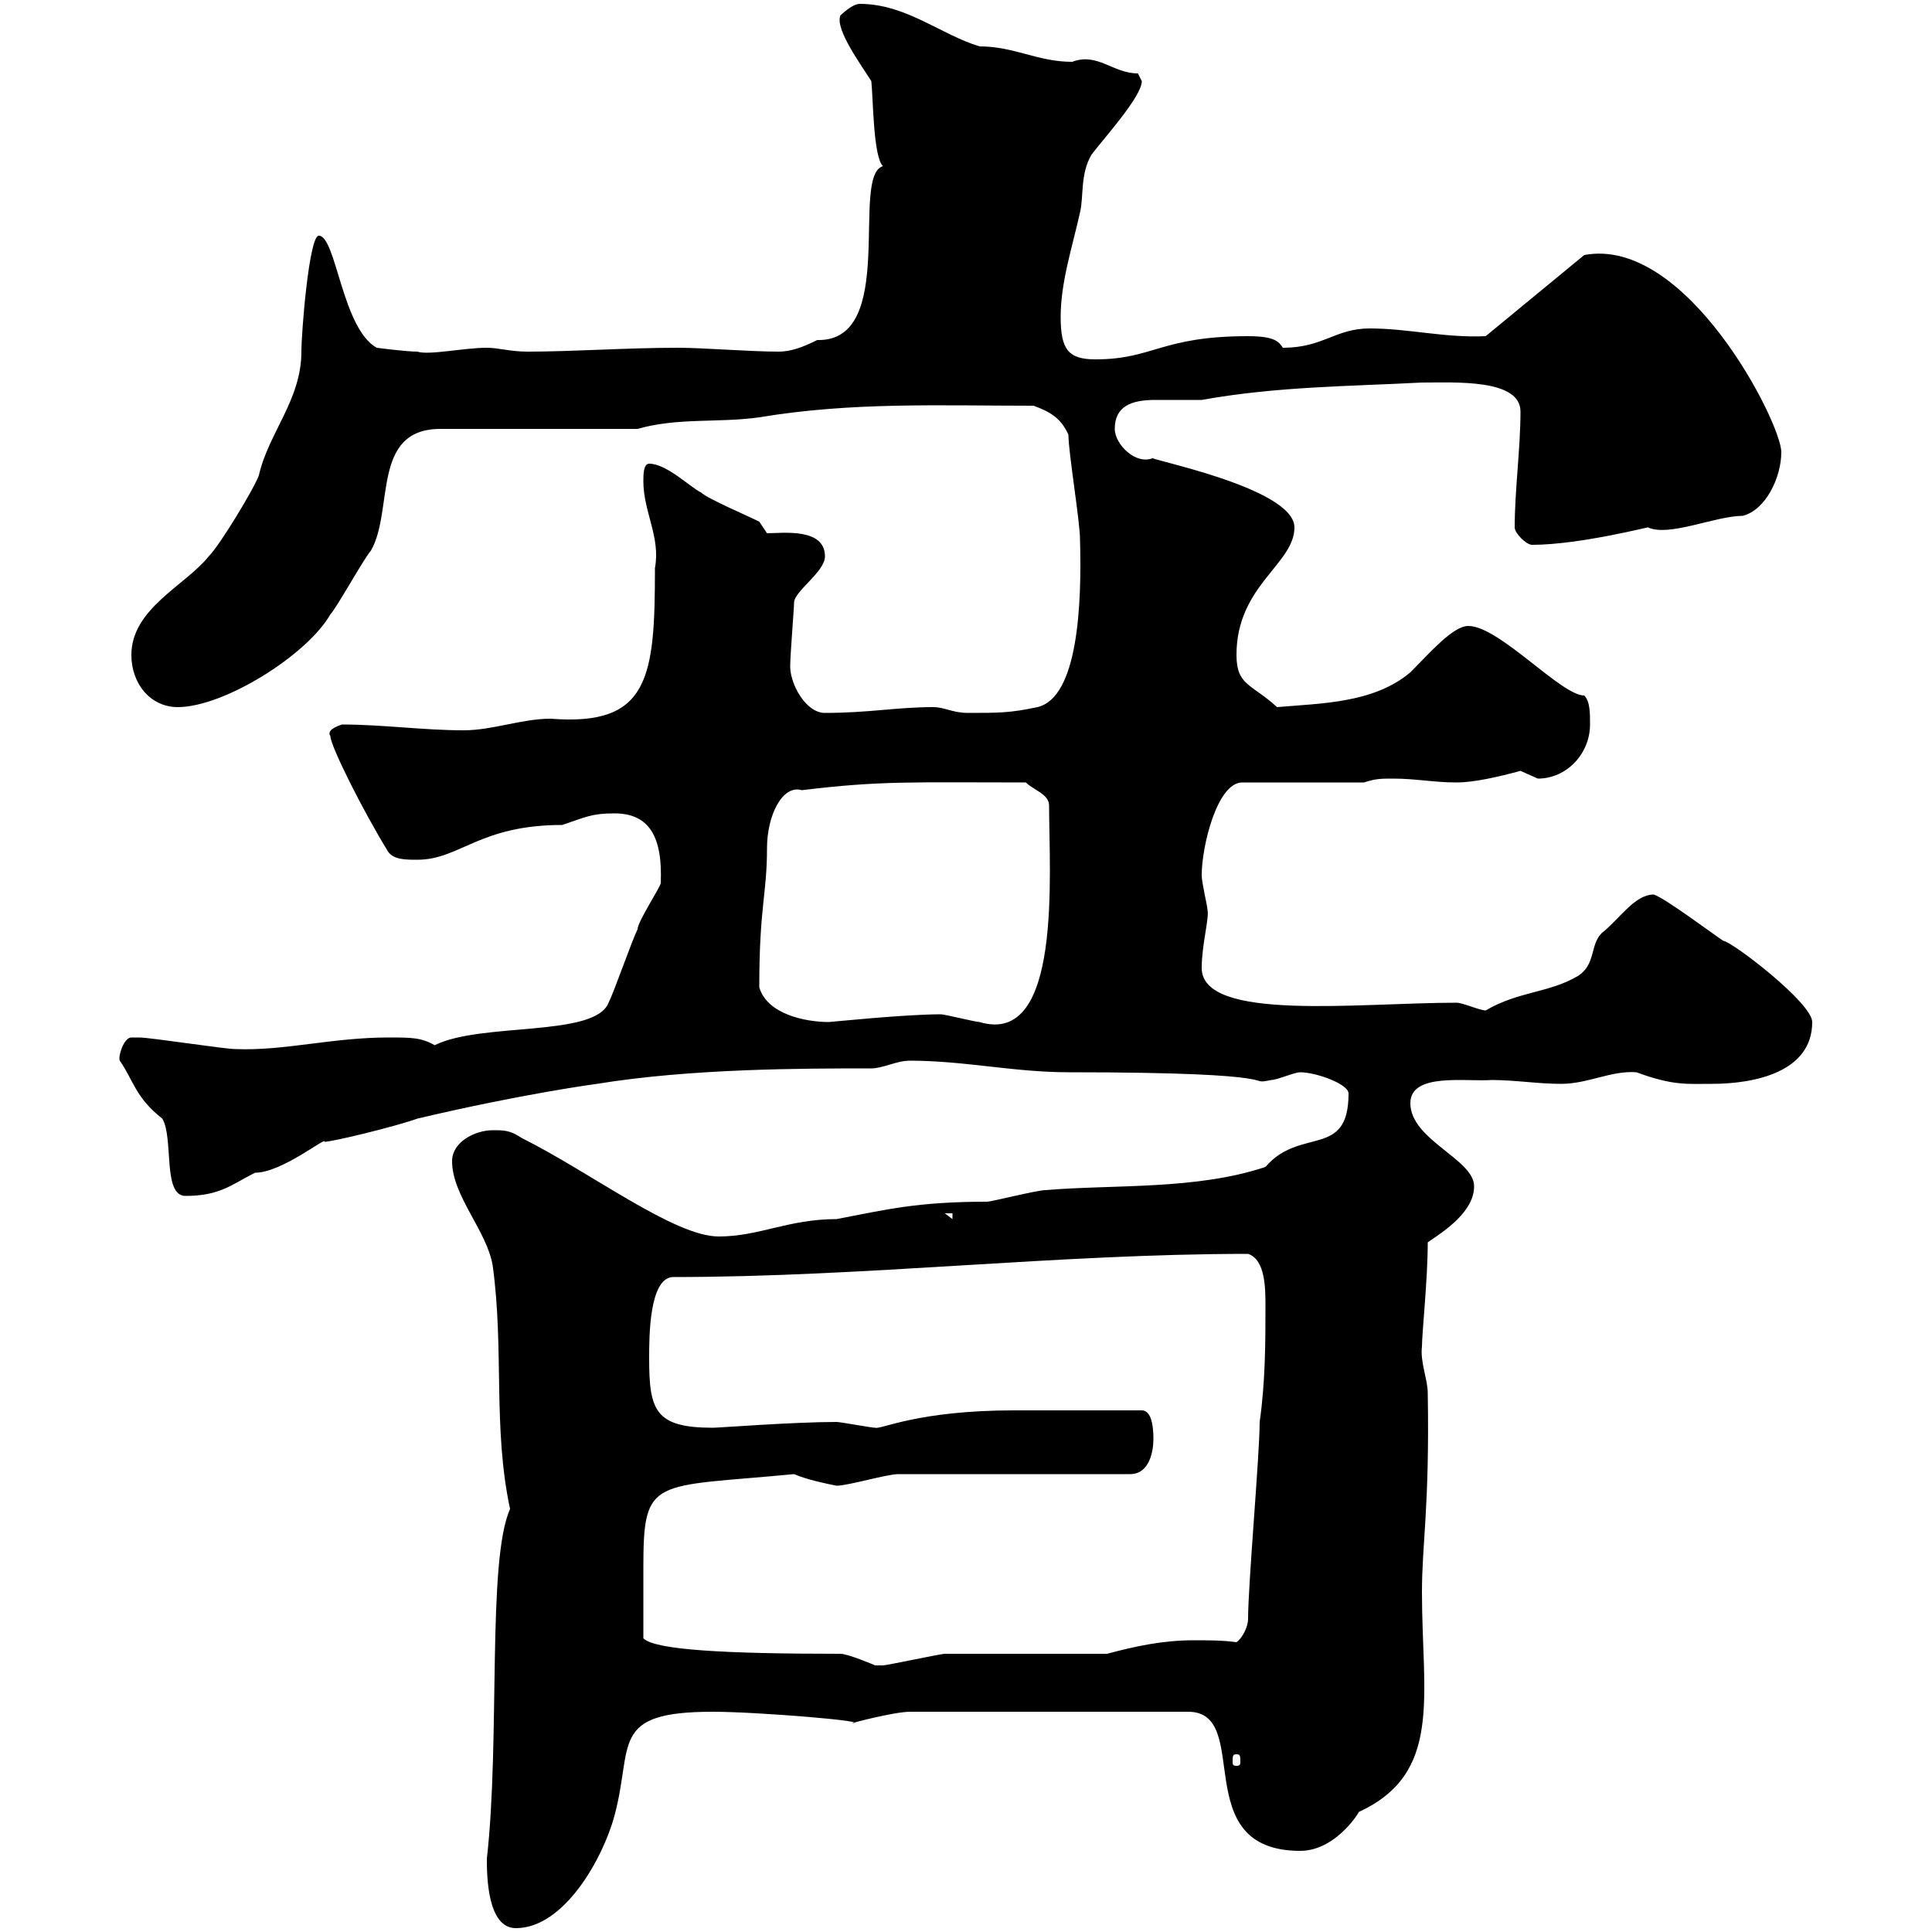 <svg xmlns="http://www.w3.org/2000/svg" xmlns:xlink="http://www.w3.org/1999/xlink" width="300" height="300"><path d="M75.60 288.60C75.60 291 75.60 299.40 80.10 299.40C87.60 299.40 93.60 288.60 95.40 282C98.40 270.90 94.50 265.80 110.70 265.80C117.60 265.80 135.60 267.30 132.30 267.60C132 267.60 138.90 265.80 141.30 265.80L184.50 265.80C194.70 265.80 184.20 287.40 201.90 287.40C207.90 287.40 211.80 280.20 210.90 281.40C224.10 275.40 220.80 263.40 220.80 247.20C220.80 239.70 222 234 221.70 216.30C221.70 214.20 220.50 211.50 220.80 209.10C220.80 207 221.70 198.60 221.70 192.90C224.40 191.10 228.90 188.10 228.90 184.20C228.90 180 219 177 219 171.30C219 166.50 227.70 168 231.60 167.70C235.20 167.70 238.80 168.30 242.40 168.30C246.60 168.30 250.20 166.20 254.10 166.50C259.80 168.60 261.90 168.30 265.80 168.30C272.40 168.30 281.40 166.50 281.40 158.70C281.40 155.70 268.80 146.10 267.60 146.10C265.80 144.90 258.60 139.50 256.80 138.90C253.80 138.90 251.40 142.80 248.70 144.90C246.90 146.70 247.80 149.70 245.10 151.50C240.60 154.20 235.80 153.90 230.70 156.90C229.80 156.90 227.10 155.70 226.20 155.70C210.90 155.70 186.60 158.70 186.60 150.30C186.60 146.70 187.80 142.50 187.50 141.30C187.50 140.70 186.60 137.10 186.60 135.90C186.60 131.40 189 121.50 192.90 121.50L211.80 121.50C213.60 120.90 214.50 120.90 216.30 120.90C219.90 120.90 222.60 121.50 226.20 121.50C228.90 121.50 232.80 120.60 236.10 119.70C236.10 119.70 238.80 120.90 238.80 120.90C243.30 120.90 246.90 117 246.90 112.50C246.90 110.70 246.90 108.90 246 108C242.40 108 232.80 97.20 228 97.20C225.60 97.20 222 101.40 219 104.40C213.30 109.20 205.20 109.20 198.30 109.80C194.40 106.20 192 106.50 192 101.70C192 90.90 201 87.60 201 81.90C201 75.60 177 71.10 179.10 71.10C176.40 72.30 173.10 69 173.10 66.60C173.10 63 175.80 62.10 179.40 62.10C180.90 62.10 183 62.10 184.50 62.10C185.40 62.10 186 62.10 186.60 62.10C198.30 60 209.40 60 220.80 59.40C225.90 59.40 236.10 58.80 236.10 63.90C236.10 69.60 235.20 76.20 235.20 81.90C235.20 82.80 237 84.60 237.90 84.60C245.40 84.60 256.80 81.60 255.90 81.90C259.20 83.40 266.40 80.10 270.60 80.10C274.20 79.20 276.60 74.10 276.60 70.20C276.60 65.70 261.90 36.60 246 39.60L230.70 52.20C224.40 52.50 218.70 51 212.70 51C207.30 51 205.50 54 199.20 54C198.60 53.10 198 52.20 193.80 52.20C180.30 52.20 179.10 55.80 170.10 55.80C165.90 55.80 164.70 54.30 164.70 49.20C164.70 43.80 166.50 38.40 167.70 33C168.30 30.60 167.70 27 169.50 24C171.30 21.60 177.30 15 177.30 12.60C177.30 12.60 176.70 11.40 176.70 11.40C172.80 11.40 170.40 8.10 166.50 9.60C161.10 9.60 157.50 7.20 152.10 7.20C146.10 5.40 140.70 0.60 133.50 0.60C132.30 0.60 130.50 2.40 130.50 2.40C129.60 4.50 133.80 10.20 135.30 12.60C135.60 15.60 135.60 24.30 137.10 25.80C132 27.30 139.50 53.10 126.90 52.80C124.50 54 122.70 54.60 120.90 54.60C116.40 54.60 109.20 54 105.30 54C97.20 54 89.10 54.60 81.90 54.60C79.20 54.60 77.40 54 75.60 54C72 54 66.60 55.20 64.80 54.60C63 54.60 58.50 54 58.50 54C53.10 51 52.20 36.60 49.50 36.60C48 36.60 46.80 51.60 46.80 54.60C46.80 62.10 41.70 67.20 40.20 73.80C39.60 75.60 34.20 84.60 32.40 86.40C28.80 90.90 20.40 94.50 20.40 101.70C20.40 106.20 23.40 109.80 27.60 109.80C34.80 109.80 47.70 101.70 51.30 95.40C52.20 94.50 56.70 86.40 57.60 85.50C61.20 79.20 57.60 66.60 68.40 66.60L99 66.60C105.30 64.80 111.60 65.70 117.90 64.80C132.30 62.40 145.80 63 160.50 63C162.90 63.90 164.70 64.80 165.90 67.50C165.90 70.20 167.70 81 167.70 83.70C168 93.90 167.40 108.30 161.10 109.80C156.90 110.70 155.10 110.70 150.30 110.70C147.90 110.70 146.70 109.80 144.90 109.80C139.20 109.80 135 110.70 128.10 110.70C125.10 110.70 122.70 106.20 122.70 103.50C122.70 101.70 123.30 94.50 123.30 93.60C123.30 91.80 128.10 88.80 128.10 86.40C128.10 81.90 121.50 82.80 119.10 82.80L117.90 81C116.10 80.10 109.80 77.40 108.90 76.50C107.10 75.60 103.50 72 100.80 72C99.90 72 99.90 73.80 99.90 74.70C99.90 79.50 102.60 83.40 101.70 88.20C101.70 105.30 100.80 112.80 85.50 111.60C81 111.60 76.50 113.40 72 113.40C65.70 113.40 59.40 112.50 53.10 112.50C52.20 112.80 50.70 113.40 51.30 114.30C51.30 115.80 56.40 126 60.30 132.30C61.20 133.50 63 133.50 64.80 133.50C71.40 133.50 74.40 128.10 87.30 128.10C90.90 126.90 91.80 126.30 95.40 126.30C100.80 126.30 102.90 129.90 102.60 137.10C102.60 137.70 99 143.10 99 144.30C98.10 146.10 95.40 153.90 94.50 155.70C92.40 161.10 74.70 158.70 67.50 162.30C65.40 161.10 63.90 161.10 60.30 161.10C51.60 161.10 44.10 163.20 36.60 162.90C34.80 162.90 23.40 161.10 21.60 161.10C21.60 161.10 21.60 161.10 20.40 161.10C19.20 161.10 18.30 164.10 18.60 164.70C20.70 167.70 21 170.40 25.20 173.70C27 176.70 25.20 185.70 28.80 185.70C34.20 185.70 36 183.90 39.60 182.10C43.80 182.10 50.70 176.40 50.40 177.30C51.60 177.30 61.50 174.90 64.80 173.70C81.30 169.80 92.70 168.30 92.70 168.30C107.40 165.90 124.80 165.90 135.30 165.90C137.10 165.90 139.20 164.70 141.30 164.70C149.70 164.70 157.50 166.50 165.90 166.50C202.20 166.50 192.90 168.60 197.40 167.70C198.30 167.70 201 166.50 201.90 166.50C204.30 166.50 209.40 168.30 209.40 169.80C209.40 180 201.90 174.90 196.50 181.20C185.70 184.80 173.10 183.90 162.30 184.80C161.10 184.80 153.90 186.60 153.30 186.60C142.50 186.60 137.70 187.80 129.90 189.30C122.40 189.30 117.90 192 111.60 192C104.70 192 91.80 182.10 81 176.70C79.20 175.50 78.30 175.50 76.50 175.50C73.80 175.50 70.20 177.30 70.20 180.30C70.20 185.70 75.60 191.10 76.50 196.50C78.30 209.40 76.50 221.70 79.20 234.30C75.60 242.40 77.70 270 75.60 288.60ZM192 272.40C192.60 272.40 192.60 272.70 192.60 273.60C192.60 273.90 192.60 274.20 192 274.20C191.40 274.20 191.40 273.90 191.40 273.60C191.40 272.70 191.40 272.40 192 272.40ZM130.50 256.80C112.50 256.80 101.70 256.20 99.90 254.40C99.90 250.50 99.90 247.50 99.90 243.30C99.90 229.20 101.40 231 123.30 228.90C125.40 229.80 128.40 230.40 129.90 230.70C131.70 230.70 137.70 228.90 139.50 228.90L175.50 228.90C178.50 228.90 179.10 225.30 179.10 223.50C179.10 222.60 179.10 219 177.30 219L157.50 219C142.50 219 136.80 222 135.90 221.70C135.30 221.70 130.50 220.80 129.90 220.80C123.30 220.80 111.60 221.70 110.70 221.70C101.70 221.70 100.80 219 100.80 210.90C100.80 207.60 100.80 198.60 104.40 198.30C134.40 198.30 164.10 194.70 193.80 194.70C196.50 195.60 196.50 200.10 196.50 202.80C196.50 208.20 196.50 214.50 195.60 220.80C195.60 225.90 193.80 246 193.80 251.40C193.80 252.60 192.90 254.40 192 255C189.90 254.70 187.50 254.70 185.40 254.70C180.60 254.70 176.40 255.60 171.90 256.80C168.30 256.80 150.30 256.80 146.70 256.80C146.10 256.80 137.70 258.60 137.10 258.60C137.10 258.60 137.10 258.60 135.90 258.60C135.90 258.60 131.70 256.80 130.50 256.80ZM146.70 188.40L147.90 188.40L147.90 189.30ZM117.90 153.30C117.90 140.70 119.10 138.90 119.10 131.70C119.10 126.60 121.50 121.80 124.50 122.70C136.80 121.20 141.60 121.50 159.30 121.50C160.50 122.70 162.90 123.30 162.90 125.10C162.90 135.60 165 162.60 152.10 158.70C151.50 158.70 146.70 157.50 146.10 157.50C140.40 157.50 129 158.70 128.70 158.70C125.10 158.70 119.10 157.50 117.90 153.30Z"/></svg>